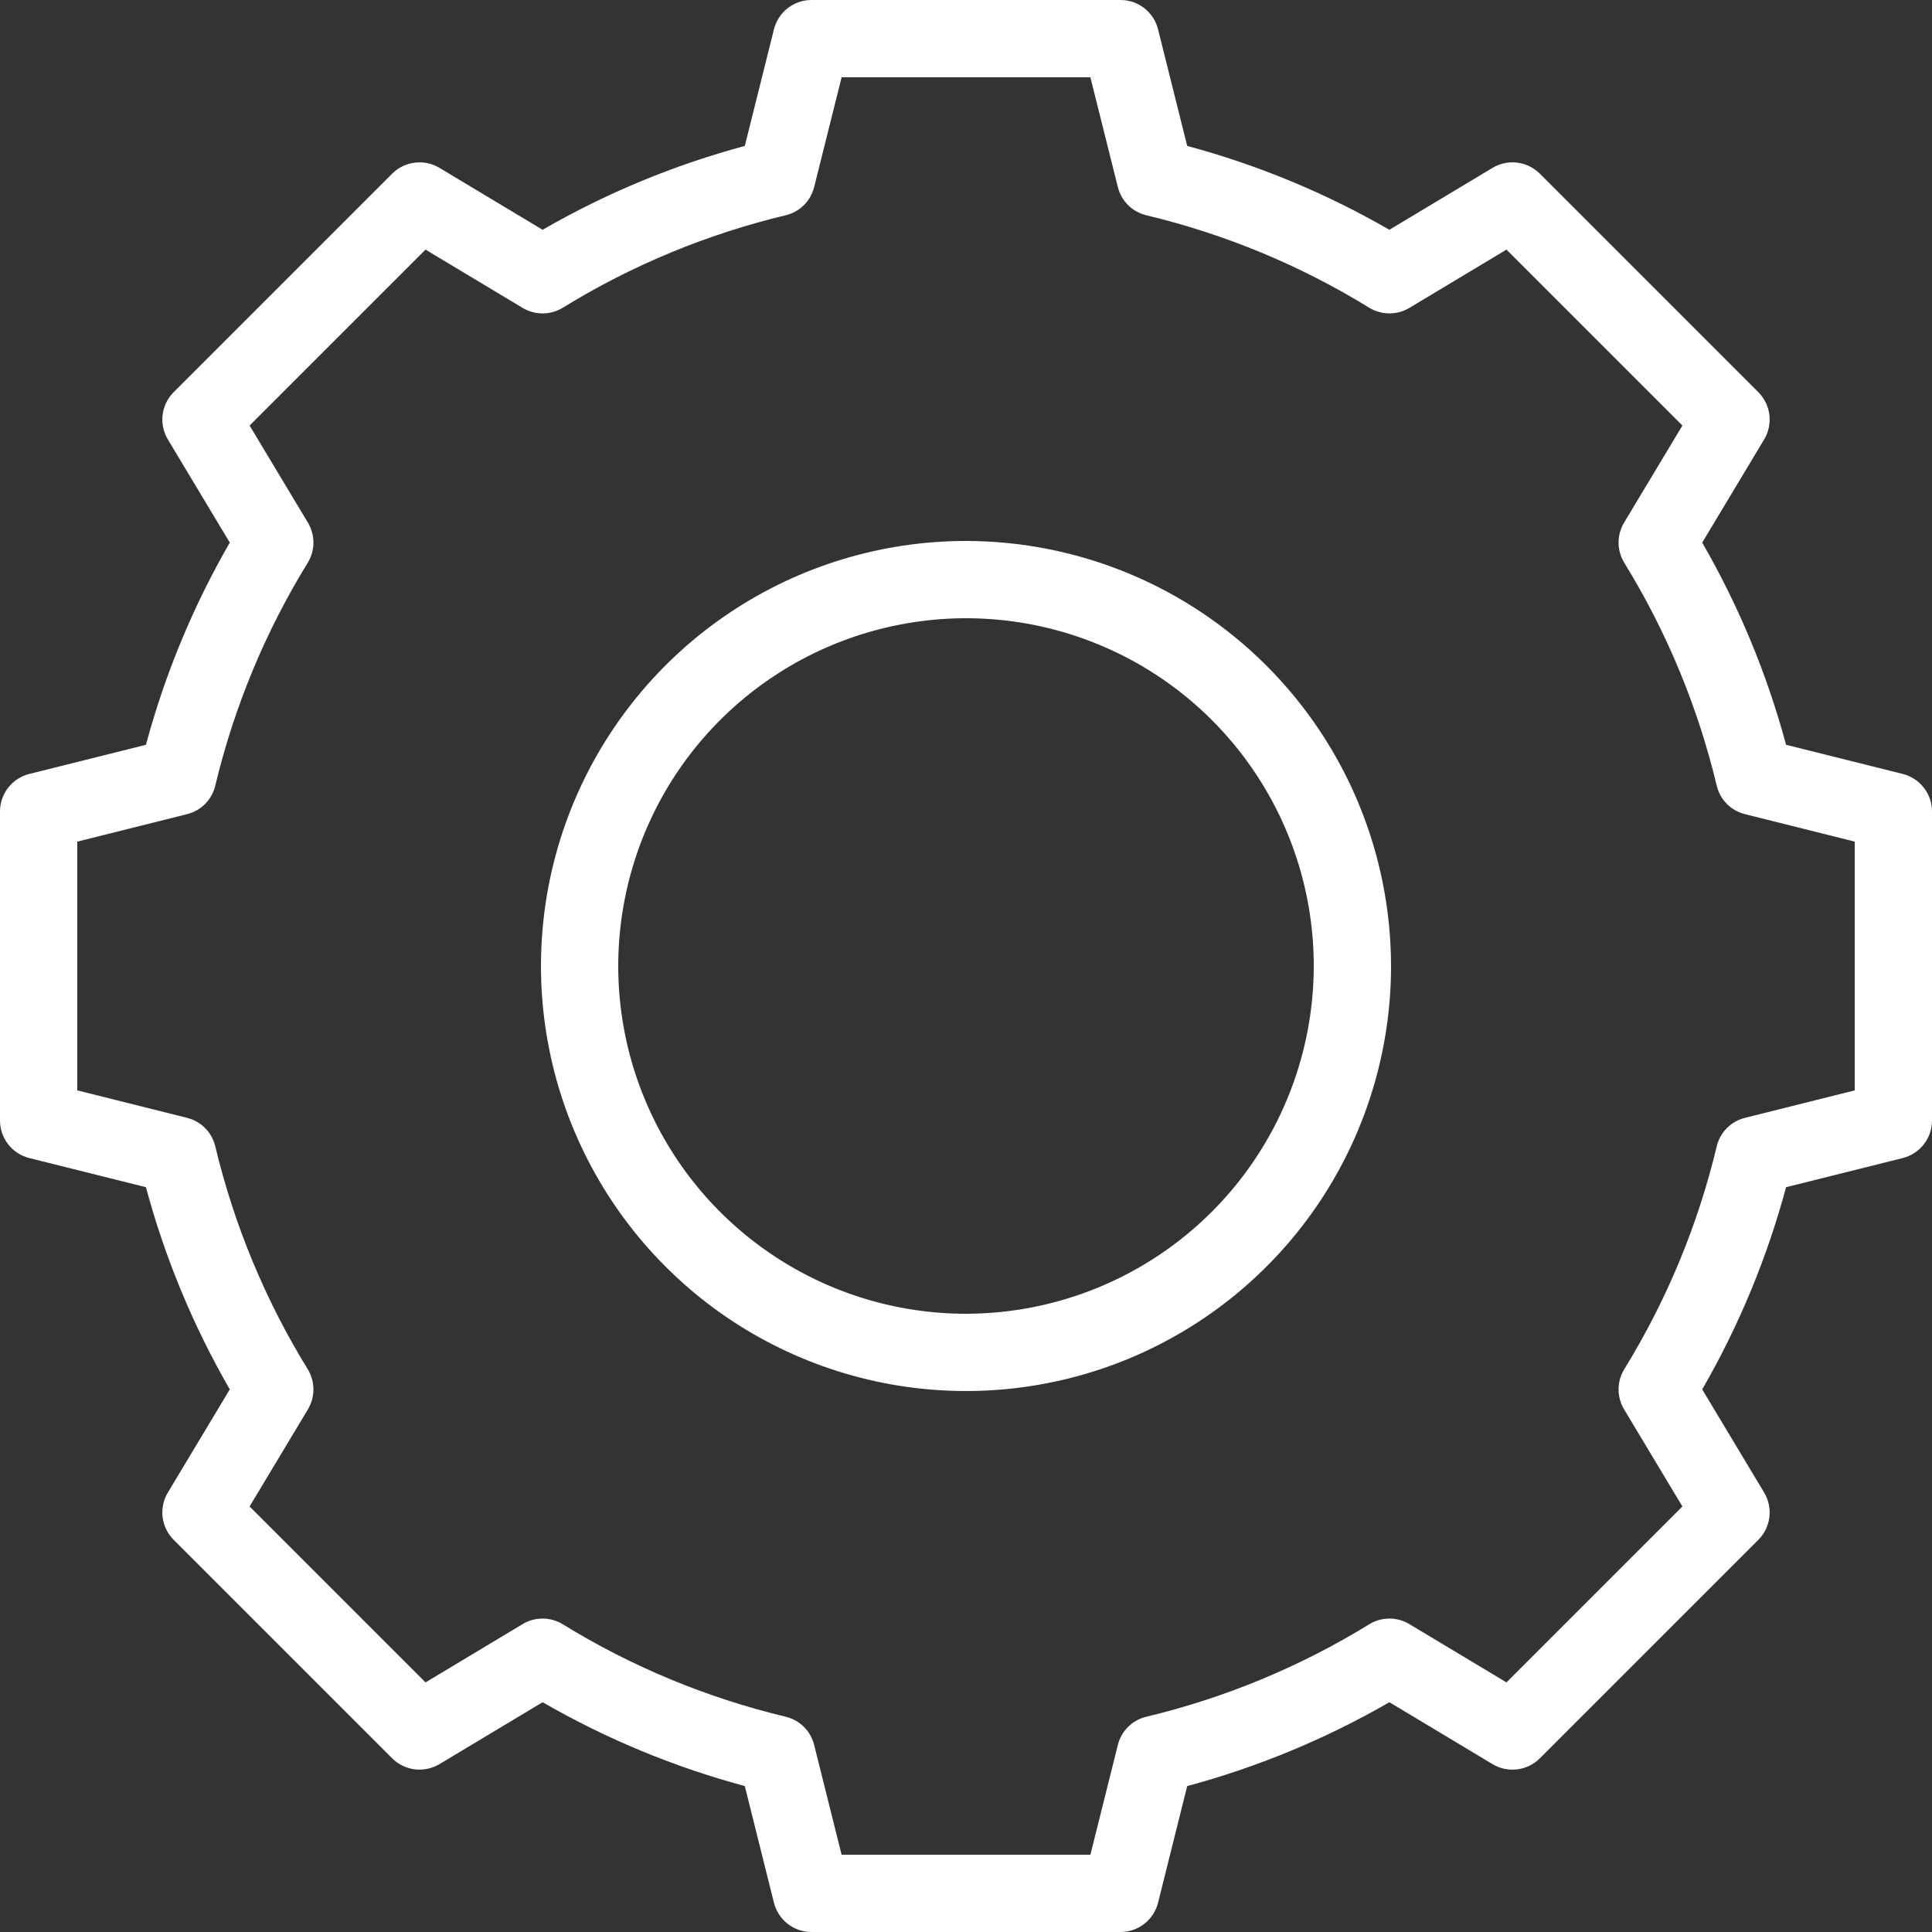 <svg width="47" height="47" viewBox="0 0 47 47" fill="none" xmlns="http://www.w3.org/2000/svg">
<rect x="0" y="0" width="47" height="47" fill="#333333" stroke="none"/>
<g clip-path="url(#clip0_500_161)">
<path d="M46.288 18.828L43.45 18.119C42.987 16.398 42.301 14.744 41.41 13.2L42.917 10.69C43.025 10.51 43.069 10.299 43.044 10.091C43.018 9.883 42.924 9.69 42.776 9.541L37.459 4.224C37.31 4.076 37.117 3.982 36.909 3.956C36.701 3.931 36.49 3.975 36.31 4.083L33.8 5.59C32.256 4.699 30.602 4.013 28.881 3.55L28.172 0.712C28.121 0.509 28.004 0.328 27.838 0.199C27.673 0.07 27.47 -8.90115e-05 27.26 9.72782e-08H19.74C19.53 -9.53104e-05 19.327 0.07 19.162 0.199C18.996 0.328 18.879 0.509 18.828 0.712L18.119 3.55C16.398 4.013 14.744 4.699 13.2 5.59L10.69 4.083C10.51 3.975 10.299 3.931 10.091 3.957C9.883 3.982 9.69 4.076 9.541 4.224L4.224 9.541C4.076 9.69 3.982 9.883 3.956 10.091C3.931 10.299 3.975 10.51 4.083 10.69L5.59 13.2C4.699 14.744 4.013 16.398 3.55 18.119L0.712 18.828C0.509 18.879 0.328 18.996 0.199 19.162C0.07 19.327 -8.90115e-05 19.53 9.72782e-08 19.74V27.26C-9.53104e-05 27.47 0.07 27.673 0.199 27.838C0.328 28.004 0.509 28.121 0.712 28.172L3.55 28.881C4.013 30.602 4.699 32.256 5.59 33.8L4.083 36.31C3.975 36.49 3.931 36.701 3.956 36.909C3.982 37.117 4.076 37.31 4.224 37.459L9.541 42.776C9.69 42.923 9.883 43.017 10.091 43.043C10.299 43.068 10.51 43.024 10.69 42.917L13.2 41.41C14.744 42.301 16.398 42.987 18.119 43.45L18.828 46.288C18.879 46.491 18.996 46.672 19.162 46.801C19.327 46.93 19.53 47 19.74 47H27.26C27.47 47 27.673 46.93 27.838 46.801C28.004 46.672 28.121 46.491 28.172 46.288L28.881 43.45C30.602 42.987 32.256 42.301 33.8 41.41L36.31 42.917C36.49 43.025 36.701 43.069 36.909 43.044C37.117 43.018 37.31 42.924 37.459 42.776L42.776 37.459C42.924 37.31 43.018 37.117 43.044 36.909C43.069 36.701 43.025 36.49 42.917 36.31L41.41 33.8C42.301 32.256 42.987 30.602 43.45 28.881L46.288 28.172C46.491 28.121 46.672 28.004 46.801 27.838C46.93 27.673 47 27.47 47 27.26V19.74C47 19.53 46.93 19.327 46.801 19.162C46.672 18.996 46.491 18.879 46.288 18.828ZM45.12 26.526L42.45 27.194C42.283 27.235 42.13 27.322 42.009 27.444C41.888 27.566 41.803 27.72 41.763 27.887C41.305 29.802 40.546 31.632 39.514 33.309C39.424 33.456 39.376 33.625 39.375 33.797C39.374 33.969 39.421 34.138 39.509 34.285L40.928 36.648L36.648 40.928L34.285 39.509C34.138 39.421 33.969 39.374 33.797 39.375C33.625 39.376 33.456 39.424 33.309 39.514C31.632 40.546 29.802 41.305 27.887 41.763C27.72 41.803 27.566 41.888 27.444 42.009C27.322 42.13 27.235 42.283 27.194 42.45L26.526 45.12H20.474L19.806 42.45C19.765 42.283 19.678 42.13 19.556 42.009C19.434 41.888 19.28 41.803 19.113 41.763C17.198 41.305 15.368 40.546 13.691 39.514C13.544 39.424 13.376 39.376 13.203 39.375C13.031 39.374 12.862 39.42 12.715 39.509L10.352 40.928L6.072 36.648L7.491 34.285C7.579 34.138 7.625 33.969 7.625 33.797C7.624 33.625 7.576 33.456 7.486 33.309C6.454 31.632 5.695 29.802 5.237 27.887C5.197 27.72 5.112 27.566 4.991 27.444C4.87 27.322 4.717 27.235 4.55 27.194L1.88 26.526V20.474L4.55 19.806C4.717 19.765 4.87 19.678 4.991 19.556C5.112 19.434 5.197 19.28 5.237 19.113C5.695 17.198 6.454 15.368 7.486 13.691C7.576 13.544 7.624 13.375 7.625 13.203C7.625 13.031 7.579 12.862 7.491 12.715L6.072 10.352L10.352 6.072L12.715 7.491C12.862 7.579 13.031 7.625 13.203 7.625C13.375 7.624 13.544 7.576 13.691 7.486C15.368 6.454 17.198 5.695 19.113 5.237C19.28 5.197 19.434 5.112 19.556 4.991C19.678 4.87 19.765 4.717 19.806 4.55L20.474 1.88H26.526L27.194 4.55C27.235 4.717 27.322 4.87 27.444 4.991C27.566 5.112 27.72 5.197 27.887 5.237C29.802 5.695 31.632 6.454 33.309 7.486C33.456 7.575 33.625 7.623 33.797 7.624C33.969 7.625 34.138 7.579 34.285 7.491L36.648 6.072L40.928 10.352L39.509 12.715C39.421 12.862 39.374 13.031 39.375 13.203C39.376 13.375 39.424 13.544 39.514 13.691C40.546 15.368 41.305 17.198 41.763 19.113C41.803 19.28 41.888 19.434 42.009 19.556C42.13 19.678 42.283 19.765 42.45 19.806L45.12 20.474V26.526Z" fill="white"/>
<path d="M23.5 13.16C21.455 13.16 19.456 13.766 17.756 14.902C16.055 16.039 14.73 17.654 13.947 19.543C13.165 21.432 12.96 23.511 13.359 25.517C13.758 27.523 14.743 29.365 16.189 30.811C17.635 32.258 19.477 33.242 21.483 33.641C23.489 34.04 25.568 33.835 27.457 33.053C29.346 32.27 30.961 30.945 32.098 29.244C33.234 27.544 33.84 25.545 33.84 23.5C33.837 20.759 32.747 18.13 30.808 16.192C28.87 14.253 26.241 13.163 23.5 13.16ZM23.5 31.96C21.827 31.96 20.191 31.464 18.8 30.534C17.409 29.605 16.325 28.283 15.684 26.737C15.044 25.192 14.876 23.491 15.203 21.849C15.529 20.208 16.335 18.701 17.518 17.518C18.701 16.335 20.209 15.529 21.85 15.203C23.491 14.876 25.192 15.044 26.738 15.684C28.284 16.324 29.605 17.409 30.534 18.8C31.464 20.191 31.96 21.827 31.96 23.5C31.958 25.743 31.066 27.893 29.48 29.479C27.894 31.065 25.743 31.957 23.5 31.96Z" fill="white"/>
</g>
<defs>
<clipPath id="clip0_500_161">
<rect width="47" height="47" fill="white"/>
</clipPath>
</defs>
</svg>
